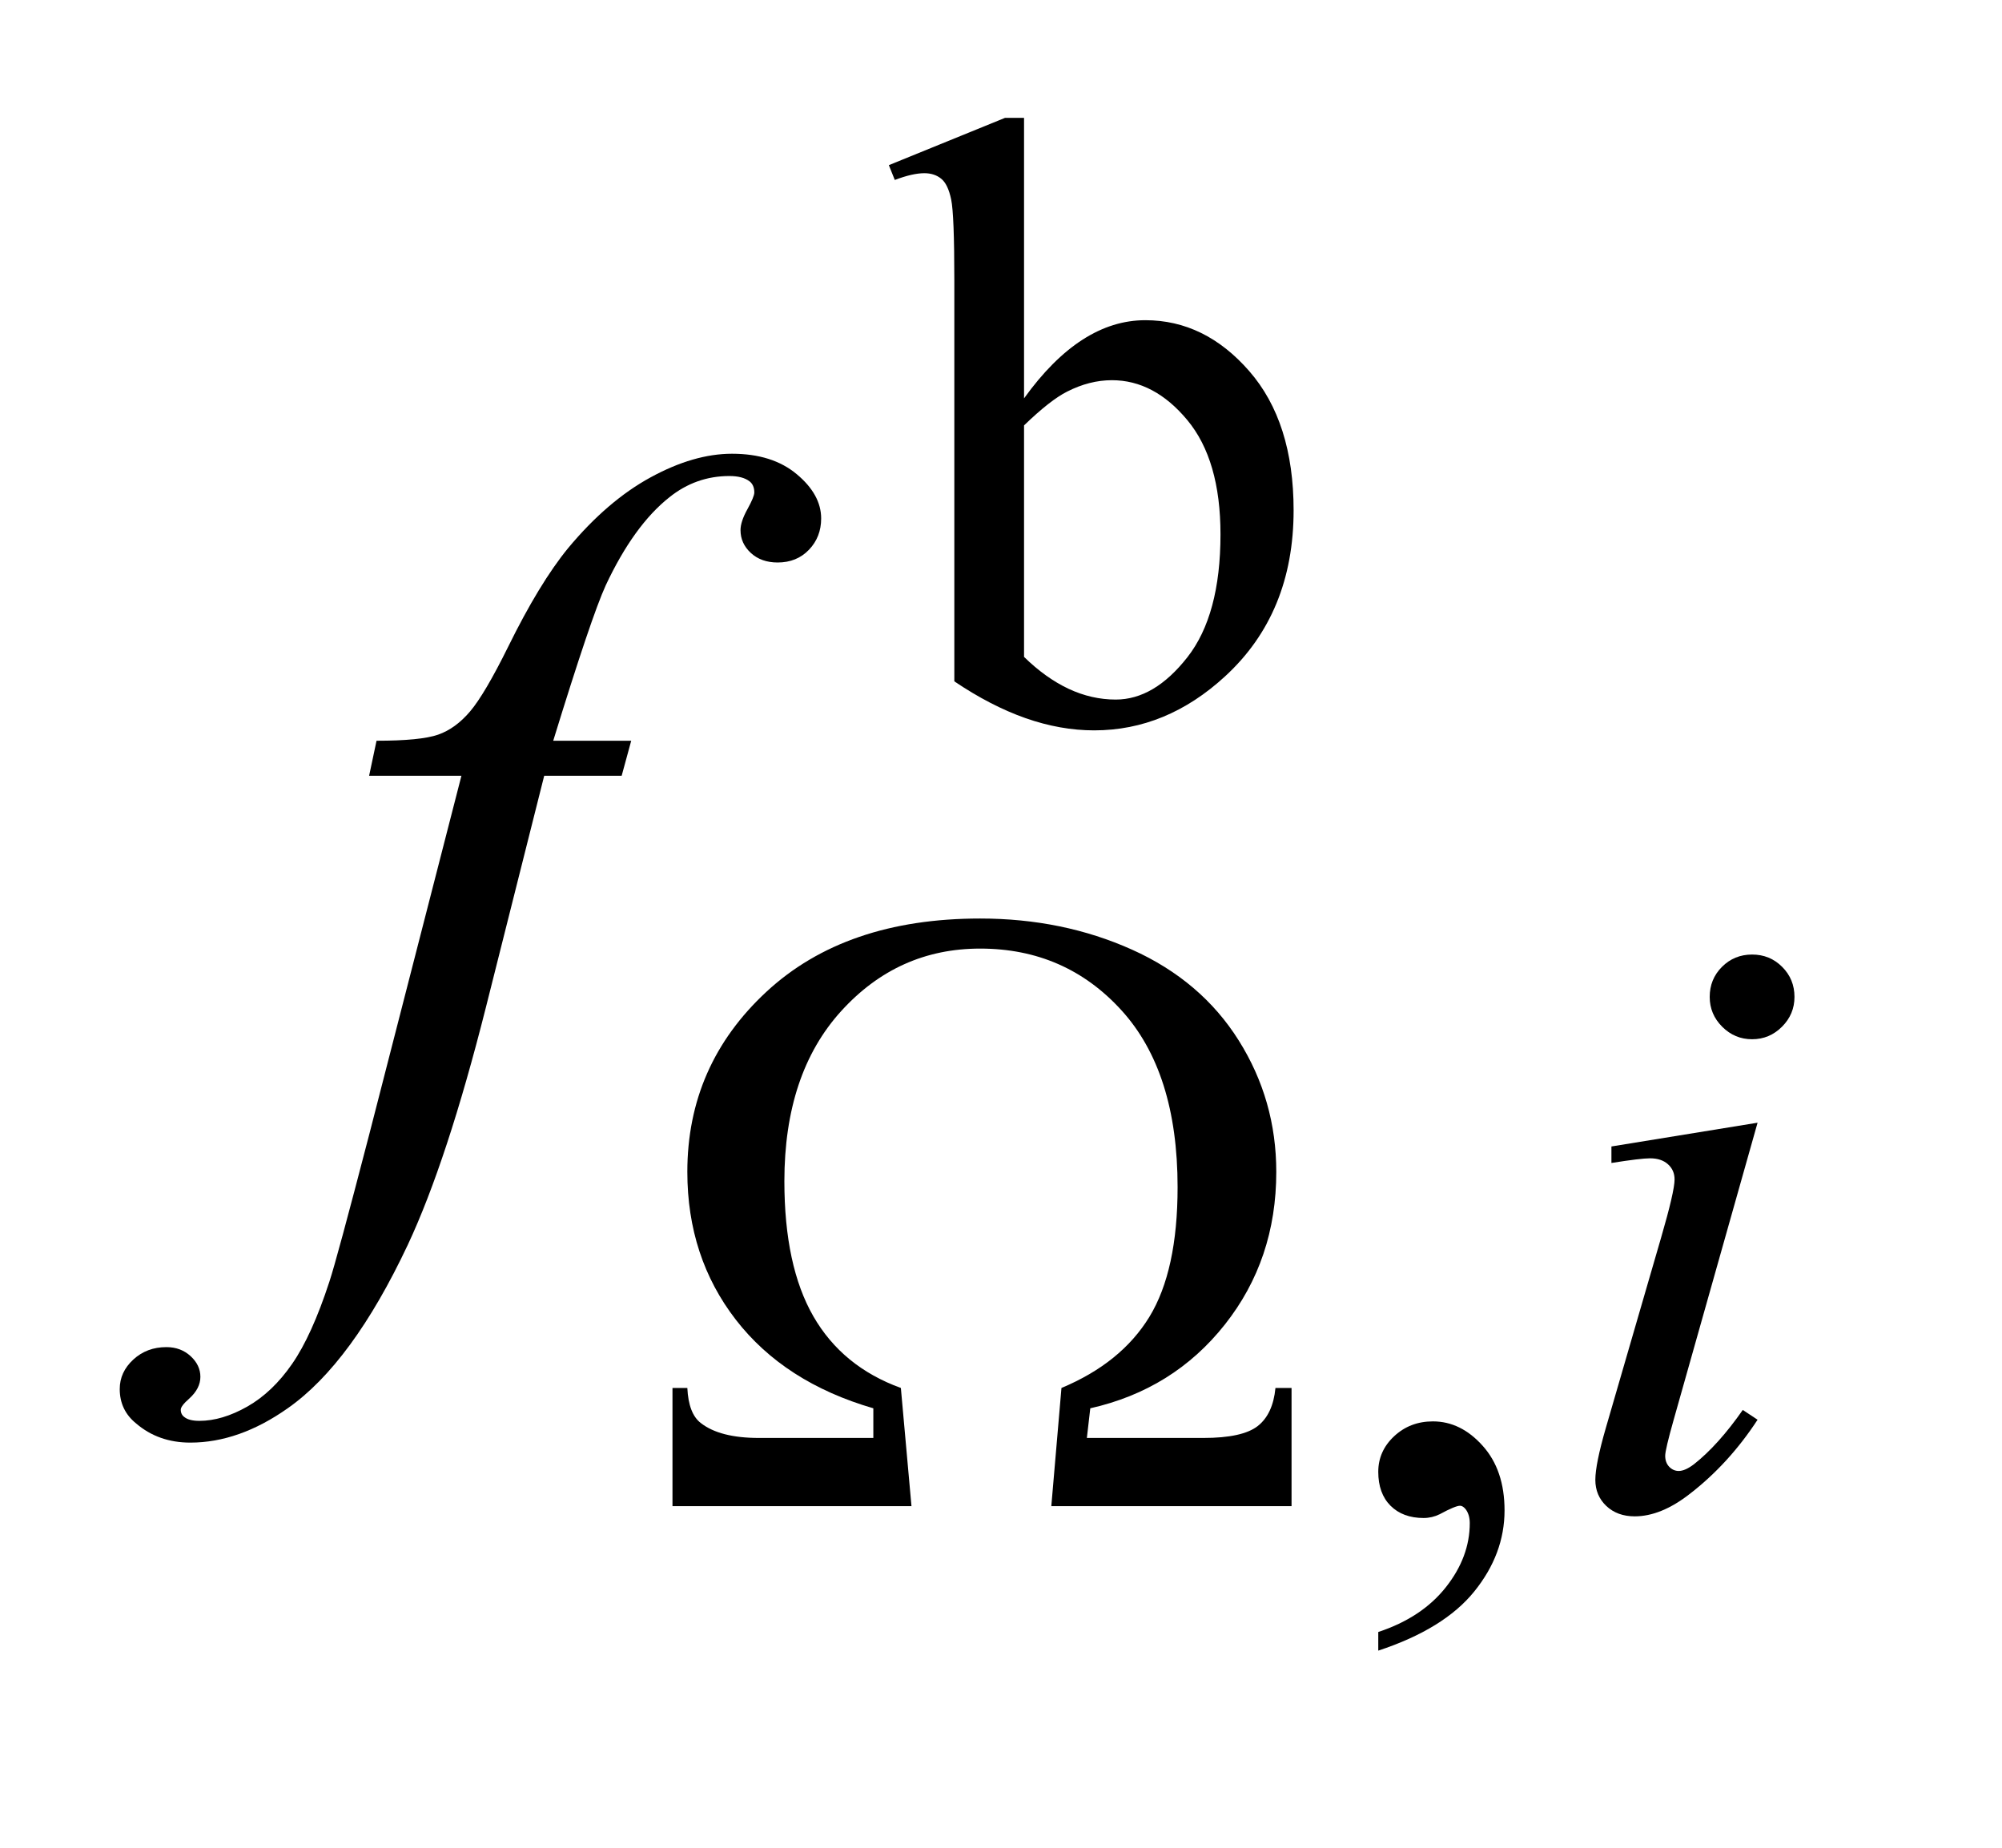<?xml version="1.0" encoding="UTF-8"?>
<!DOCTYPE svg PUBLIC '-//W3C//DTD SVG 1.0//EN'
          'http://www.w3.org/TR/2001/REC-SVG-20010904/DTD/svg10.dtd'>
<svg stroke-dasharray="none" shape-rendering="auto" xmlns="http://www.w3.org/2000/svg" font-family="'Dialog'" text-rendering="auto" width="26" fill-opacity="1" color-interpolation="auto" color-rendering="auto" preserveAspectRatio="xMidYMid meet" font-size="12px" viewBox="0 0 26 24" fill="black" xmlns:xlink="http://www.w3.org/1999/xlink" stroke="black" image-rendering="auto" stroke-miterlimit="10" stroke-linecap="square" stroke-linejoin="miter" font-style="normal" stroke-width="1" height="24" stroke-dashoffset="0" font-weight="normal" stroke-opacity="1"
><!--Generated by the Batik Graphics2D SVG Generator--><defs id="genericDefs"
  /><g
  ><defs id="defs1"
    ><clipPath clipPathUnits="userSpaceOnUse" id="clipPath1"
      ><path d="M0.966 1.983 L16.859 1.983 L16.859 16.691 L0.966 16.691 L0.966 1.983 Z"
      /></clipPath
      ><clipPath clipPathUnits="userSpaceOnUse" id="clipPath2"
      ><path d="M30.848 63.348 L30.848 533.246 L538.621 533.246 L538.621 63.348 Z"
      /></clipPath
    ></defs
    ><g transform="scale(1.576,1.576) translate(-0.966,-1.983) matrix(0.031,0,0,0.031,0,0)"
    ><path d="M303.375 169.875 Q318.312 149.094 335.609 149.094 Q351.438 149.094 363.234 162.625 Q375.031 176.156 375.031 199.641 Q375.031 227.031 356.828 243.766 Q341.219 258.141 322.016 258.141 Q313.031 258.141 303.766 254.891 Q294.5 251.625 284.844 245.109 L284.844 138.547 Q284.844 121.016 284 116.984 Q283.156 112.938 281.359 111.484 Q279.562 110.016 276.875 110.016 Q273.734 110.016 269.016 111.812 L267.438 107.875 L298.328 95.297 L303.375 95.297 L303.375 169.875 ZM303.375 177.062 L303.375 238.609 Q309.109 244.219 315.219 247.094 Q321.344 249.953 327.75 249.953 Q337.969 249.953 346.781 238.719 Q355.594 227.484 355.594 206.031 Q355.594 186.266 346.781 175.656 Q337.969 165.047 326.734 165.047 Q320.781 165.047 314.828 168.078 Q310.344 170.328 303.375 177.062 Z" stroke="none" clip-path="url(#clipPath2)"
    /></g
    ><g transform="matrix(0.049,0,0,0.049,-1.522,-3.124)"
    ><path d="M396.359 501.297 L396.359 496.359 Q407.922 492.531 414.266 484.5 Q420.609 476.484 420.609 467.5 Q420.609 465.359 419.594 463.906 Q418.812 462.891 418.031 462.891 Q416.797 462.891 412.641 465.141 Q410.609 466.141 408.375 466.141 Q402.875 466.141 399.609 462.891 Q396.359 459.625 396.359 453.906 Q396.359 448.406 400.562 444.469 Q404.781 440.531 410.844 440.531 Q418.25 440.531 424.031 447 Q429.828 453.453 429.828 464.125 Q429.828 475.688 421.797 485.625 Q413.766 495.562 396.359 501.297 Z" stroke="none" clip-path="url(#clipPath2)"
    /></g
    ><g transform="matrix(0.049,0,0,0.049,-1.522,-3.124)"
    ><path d="M495.438 316.781 Q500.156 316.781 503.406 320.047 Q506.672 323.297 506.672 328.016 Q506.672 332.609 503.359 335.922 Q500.047 339.234 495.438 339.234 Q490.828 339.234 487.516 335.922 Q484.203 332.609 484.203 328.016 Q484.203 323.297 487.453 320.047 Q490.719 316.781 495.438 316.781 ZM496.891 361.359 L474.656 440.094 Q472.406 448.062 472.406 449.641 Q472.406 451.438 473.469 452.562 Q474.547 453.672 476 453.672 Q477.688 453.672 480.047 451.875 Q486.453 446.828 492.969 437.5 L496.891 440.094 Q489.266 451.766 478.922 459.75 Q471.297 465.703 464.328 465.703 Q459.719 465.703 456.797 462.953 Q453.891 460.188 453.891 456.031 Q453.891 451.875 456.688 442.219 L471.297 391.906 Q474.891 379.562 474.891 376.406 Q474.891 373.938 473.141 372.375 Q471.406 370.797 468.375 370.797 Q465.906 370.797 458.156 372.031 L458.156 367.656 L496.891 361.359 Z" stroke="none" clip-path="url(#clipPath2)"
    /></g
    ><g transform="matrix(0.049,0,0,0.049,-1.522,-3.124)"
    ><path d="M198.359 260.109 L195.828 269.391 L175.297 269.391 L159.828 330.844 Q149.562 371.484 139.156 393.703 Q124.391 425.062 107.375 437.016 Q94.438 446.156 81.5 446.156 Q73.062 446.156 67.156 441.094 Q62.797 437.578 62.797 431.953 Q62.797 427.453 66.391 424.141 Q69.969 420.844 75.172 420.844 Q78.969 420.844 81.578 423.234 Q84.172 425.625 84.172 428.719 Q84.172 431.812 81.219 434.484 Q78.969 436.453 78.969 437.438 Q78.969 438.703 79.953 439.406 Q81.219 440.391 83.891 440.391 Q89.938 440.391 96.625 436.594 Q103.297 432.797 108.5 425.266 Q113.703 417.75 118.344 403.547 Q120.312 397.641 128.891 364.594 L153.359 269.391 L128.891 269.391 L130.859 260.109 Q142.531 260.109 147.172 258.5 Q151.812 256.875 155.672 252.312 Q159.547 247.734 165.734 235.219 Q174.031 218.344 181.625 209.062 Q192.031 196.547 203.484 190.297 Q214.953 184.031 225.078 184.031 Q235.766 184.031 242.234 189.453 Q248.703 194.859 248.703 201.188 Q248.703 206.109 245.469 209.484 Q242.234 212.859 237.172 212.859 Q232.812 212.859 230.062 210.328 Q227.328 207.797 227.328 204.281 Q227.328 202.031 229.156 198.734 Q230.984 195.422 230.984 194.297 Q230.984 192.328 229.719 191.344 Q227.891 189.938 224.375 189.938 Q215.516 189.938 208.484 195.562 Q199.062 203.016 191.609 218.906 Q187.812 227.203 177.688 260.109 L198.359 260.109 Z" stroke="none" clip-path="url(#clipPath2)"
    /></g
    ><g transform="matrix(0.049,0,0,0.049,-1.522,-3.124)"
    ><path d="M373.375 463 L309.703 463 L312.391 431.672 Q328.234 425.047 335.703 412.812 Q343.172 400.562 343.172 378.438 Q343.172 347.891 328.281 331.547 Q313.406 315.203 290.828 315.203 Q269.047 315.203 254 331.781 Q238.953 348.344 238.953 376.859 Q238.953 399.328 246.641 412.688 Q254.328 426.047 269.828 431.672 L272.641 463 L209.297 463 L209.297 431.672 L213.234 431.672 Q213.562 438.516 216.828 440.984 Q221.875 444.922 232.203 444.922 L262.531 444.922 L262.531 437.062 Q238.953 430.203 226.094 413.594 Q213.234 396.969 213.234 374.391 Q213.234 346.094 234.172 326.672 Q255.125 307.234 290.828 307.234 Q312.734 307.234 331.094 315.484 Q349.453 323.734 359.391 339.578 Q369.328 355.406 369.328 374.391 Q369.328 397.641 355.688 414.875 Q342.047 432.109 320.031 437.062 L319.125 444.922 L350.016 444.922 Q360.344 444.922 364.391 441.781 Q368.438 438.625 369.109 431.672 L373.375 431.672 L373.375 463 Z" stroke="none" clip-path="url(#clipPath2)"
    /></g
  ></g
></svg
>
